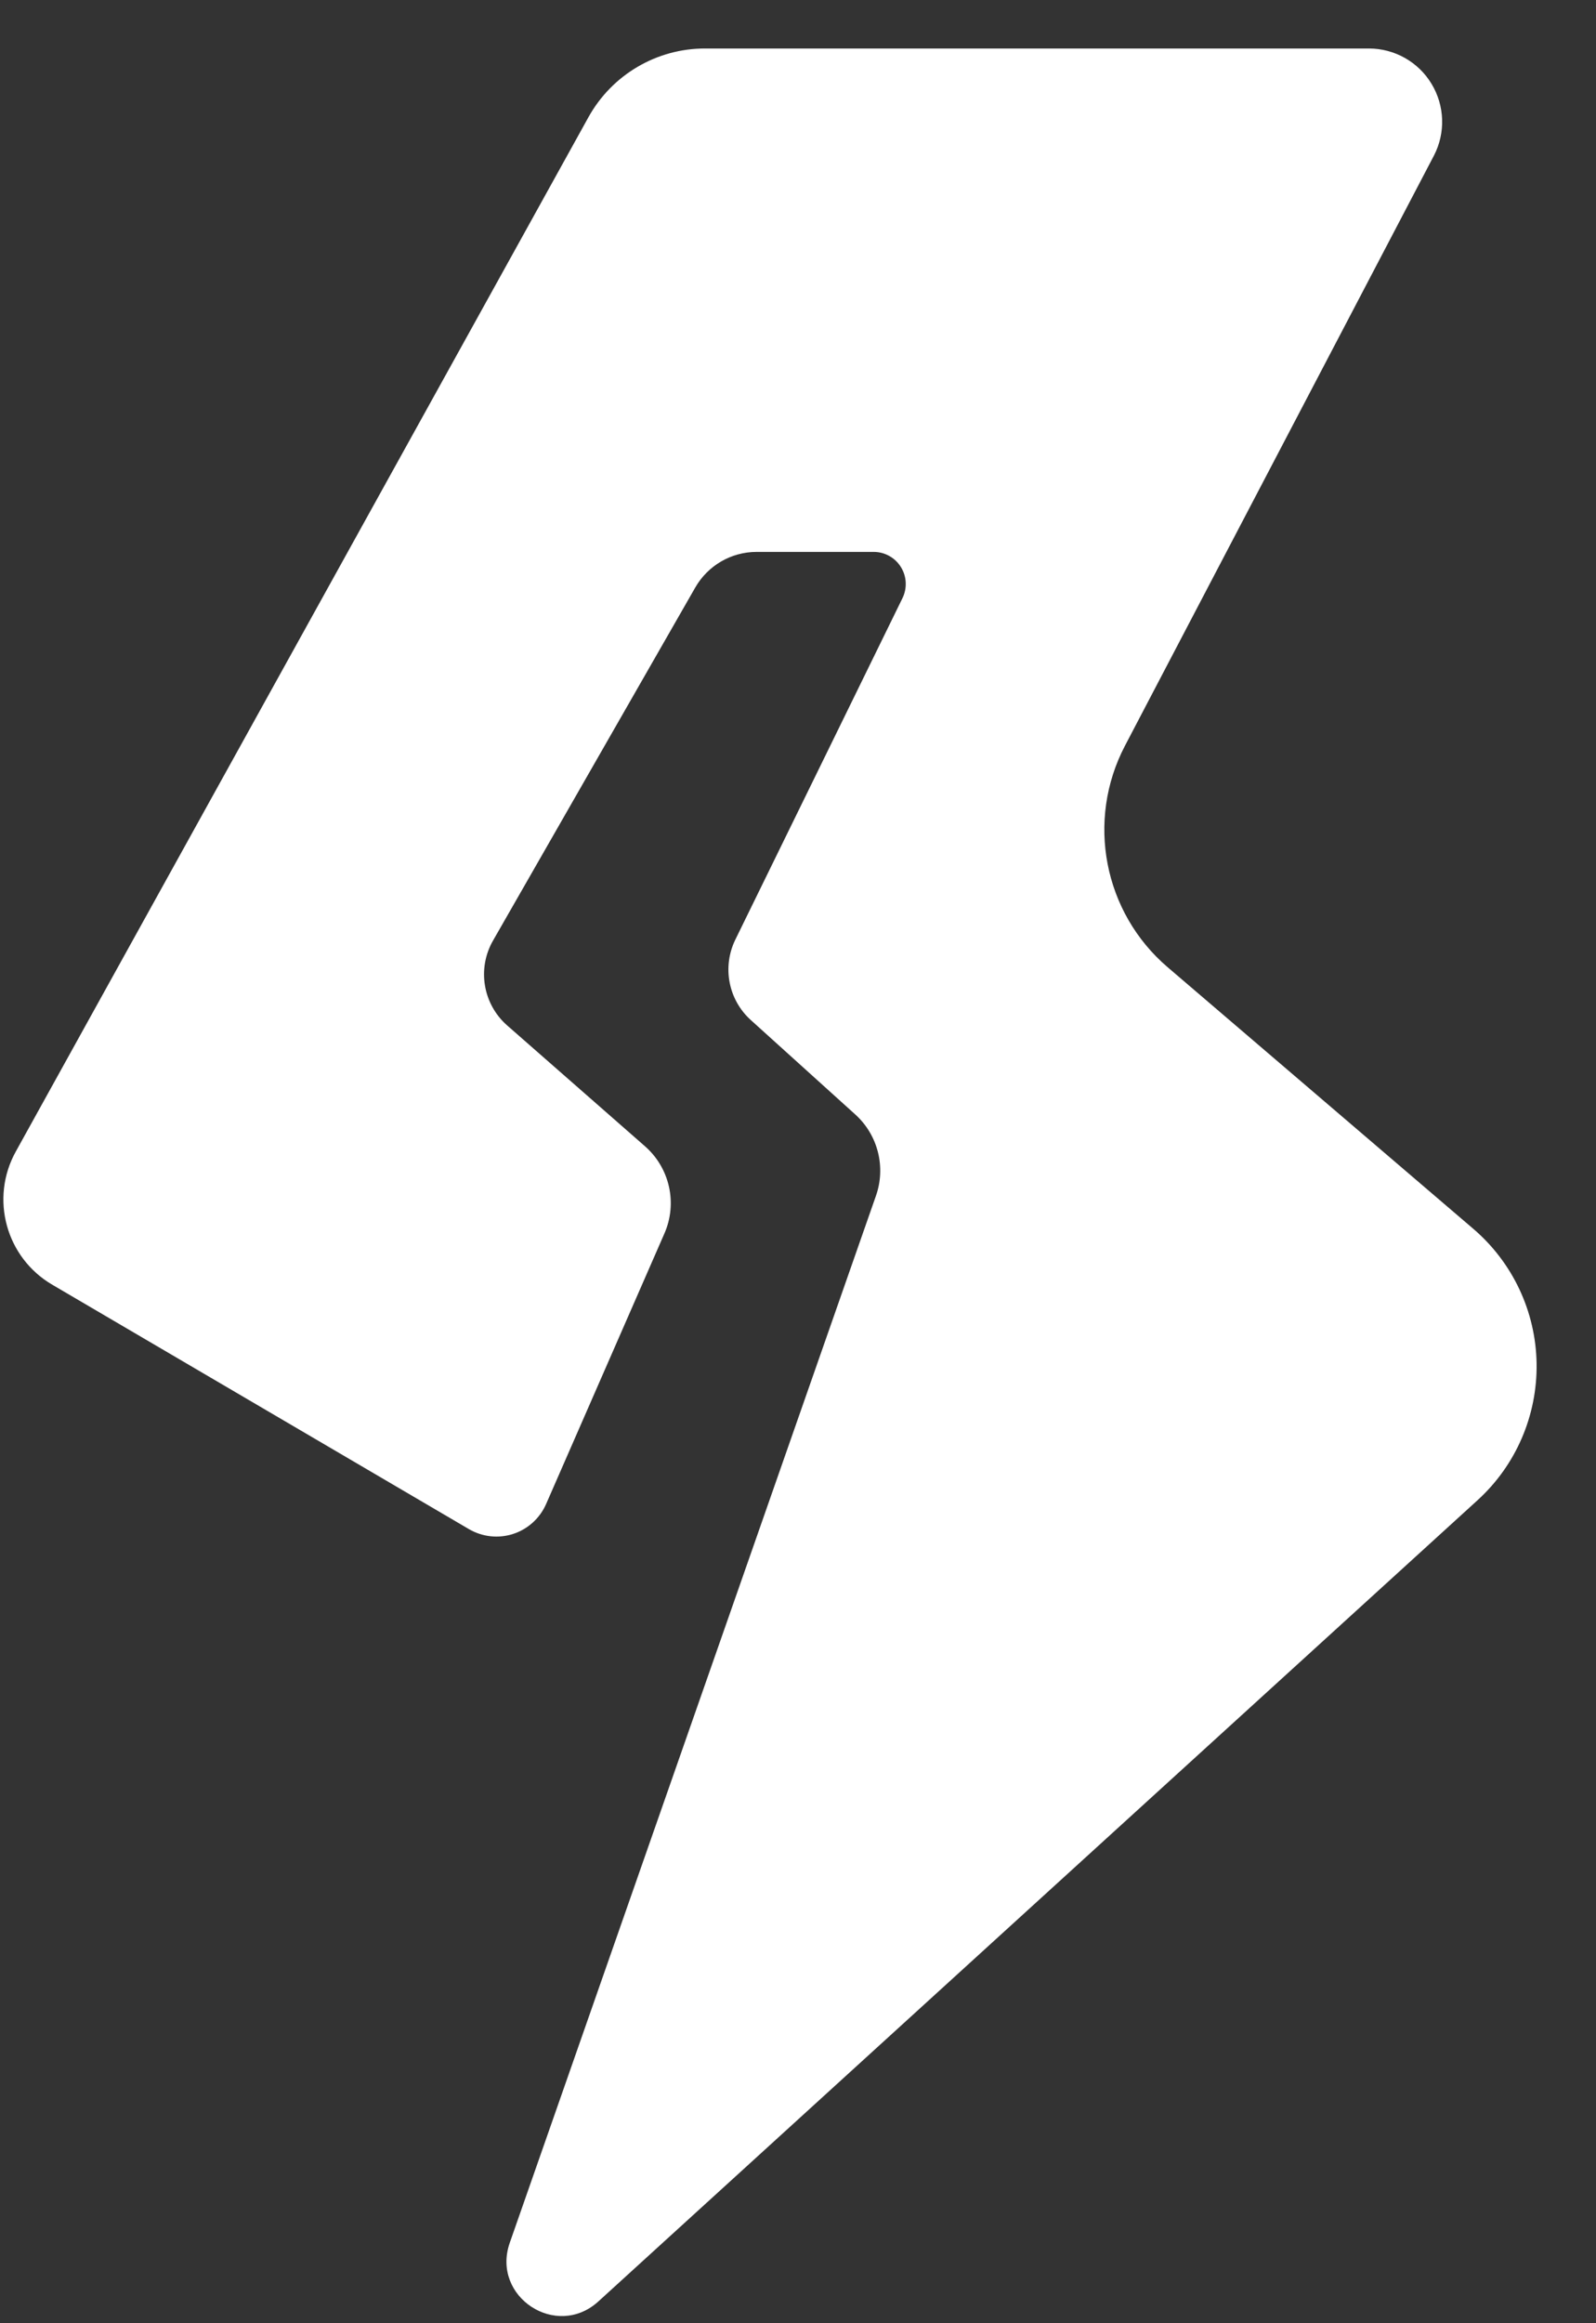 <svg width="22" height="32" viewBox="0 0 22 32" fill="none" xmlns="http://www.w3.org/2000/svg">
<rect x="0" y="0" width="22" height="32" fill="#333333" stroke="none"/>
<g clip-path="url(#clip0_3429_9090)">
<path d="M20.308 16.925L16.096 13.323C15.212 12.568 14.968 11.302 15.507 10.272L19.767 2.141C19.928 1.829 19.915 1.455 19.733 1.155C19.552 0.854 19.226 0.67 18.875 0.668H9.723C9.053 0.666 8.436 1.029 8.111 1.615L0.219 15.859C-0.142 16.507 0.082 17.324 0.723 17.697L6.464 21.062C6.649 21.17 6.871 21.194 7.074 21.128C7.277 21.062 7.442 20.912 7.528 20.716L9.159 16.989C9.341 16.573 9.232 16.087 8.89 15.788L6.993 14.126C6.656 13.832 6.574 13.341 6.797 12.954L9.584 8.092C9.758 7.789 10.08 7.602 10.429 7.602H12.044C12.196 7.602 12.338 7.681 12.418 7.81C12.499 7.939 12.507 8.1 12.441 8.237L10.134 12.947C9.954 13.321 10.04 13.768 10.346 14.047L11.79 15.351C12.104 15.635 12.215 16.08 12.072 16.478L7.025 30.897C6.772 31.637 7.67 32.226 8.248 31.7L20.367 20.664C20.896 20.183 21.192 19.497 21.181 18.781C21.17 18.066 20.852 17.39 20.308 16.925L20.308 16.925Z" fill="white"/>
</g>
<defs>
<clipPath id="clip0_3429_9090">
<rect width="21.135" height="31.233" fill="white" transform="translate(0.047 0.668)"/>
</clipPath>
</defs>
</svg>
